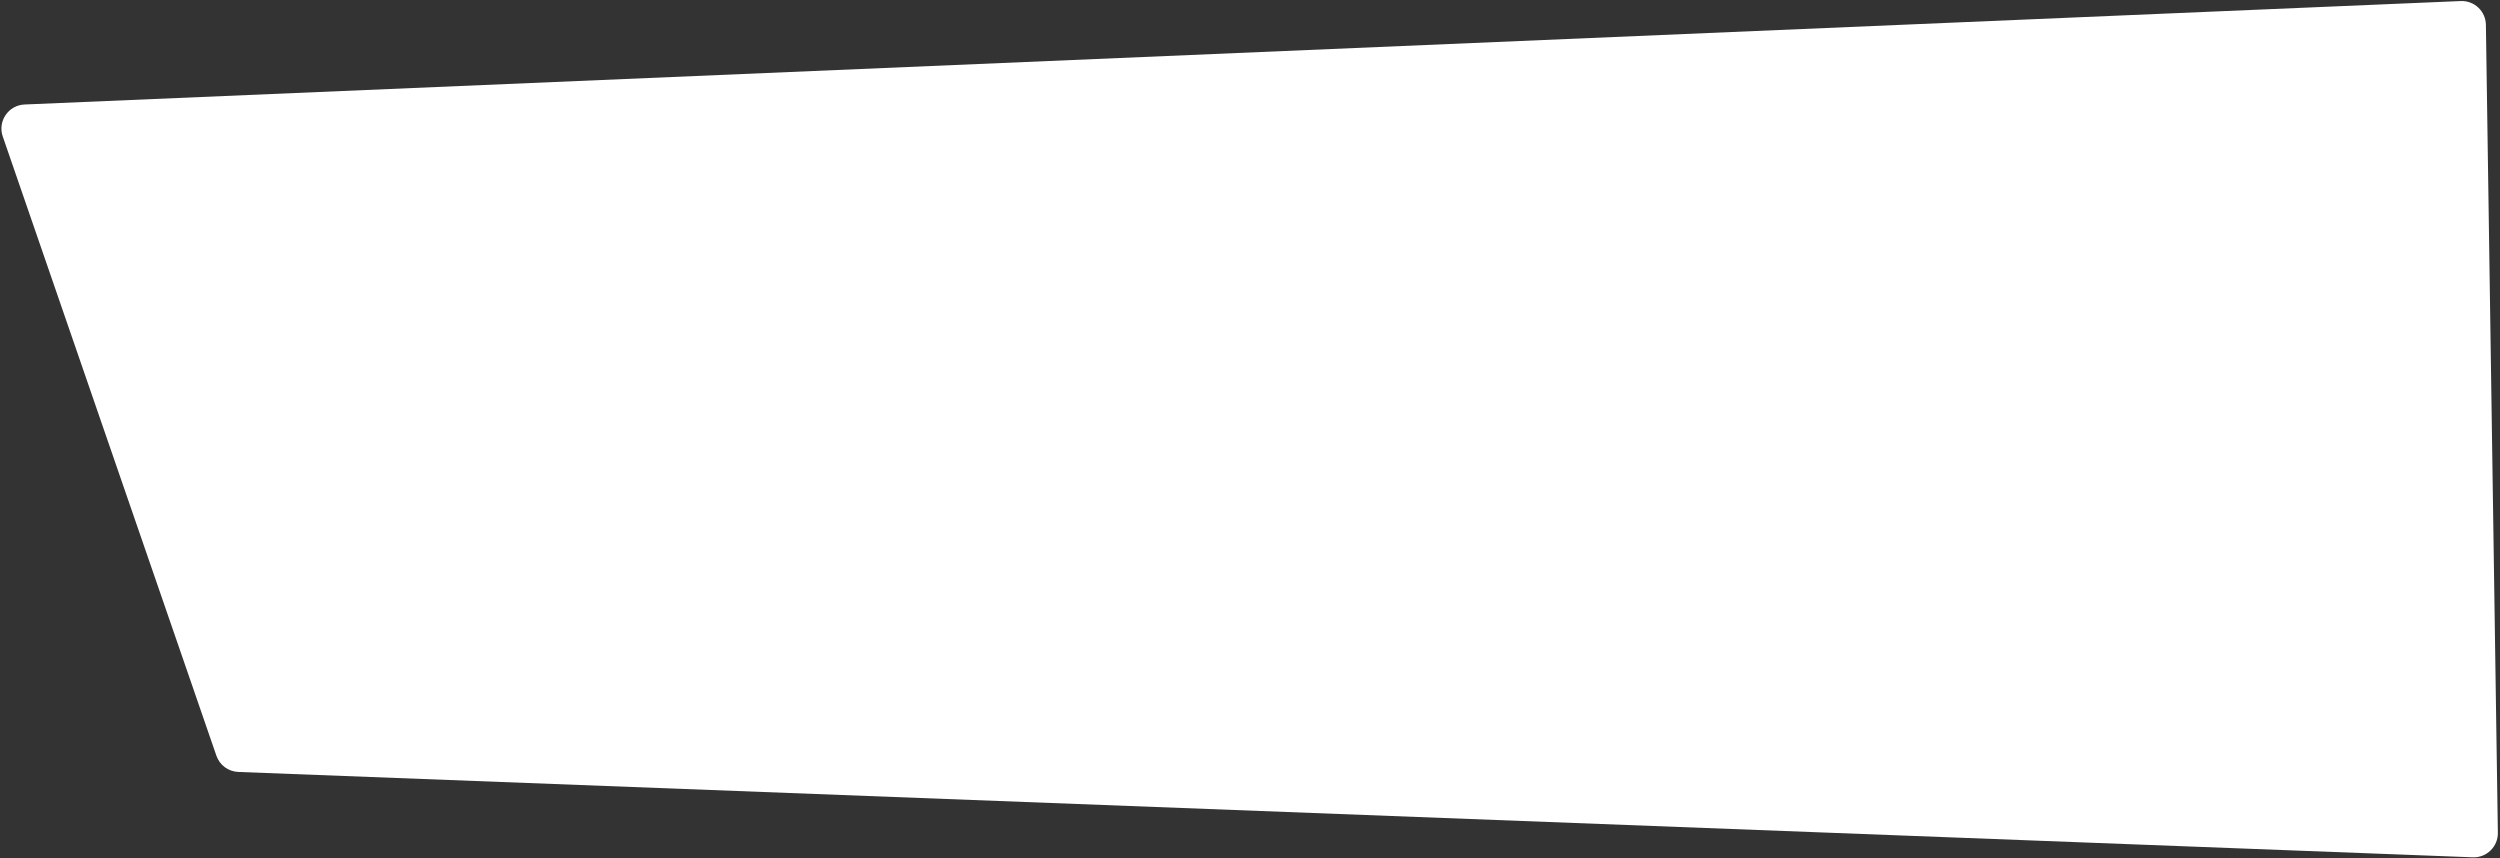 <?xml version="1.0" encoding="UTF-8"?> <svg xmlns="http://www.w3.org/2000/svg" width="932" height="320" viewBox="0 0 932 320" fill="none"><rect x="0" y="0" width="932" height="320" fill="#333333" stroke="none"/> <path d="M926.741 9.251C926.666 4.184 922.424 0.178 917.361 0.393L9.152 38.957C3.134 39.213 -0.939 45.191 1.026 50.884L80.671 281.724C81.882 285.234 85.125 287.64 88.835 287.782L921.859 319.603C927.013 319.8 931.278 315.633 931.202 310.476L926.741 9.251Z" fill="white"></path> </svg> 